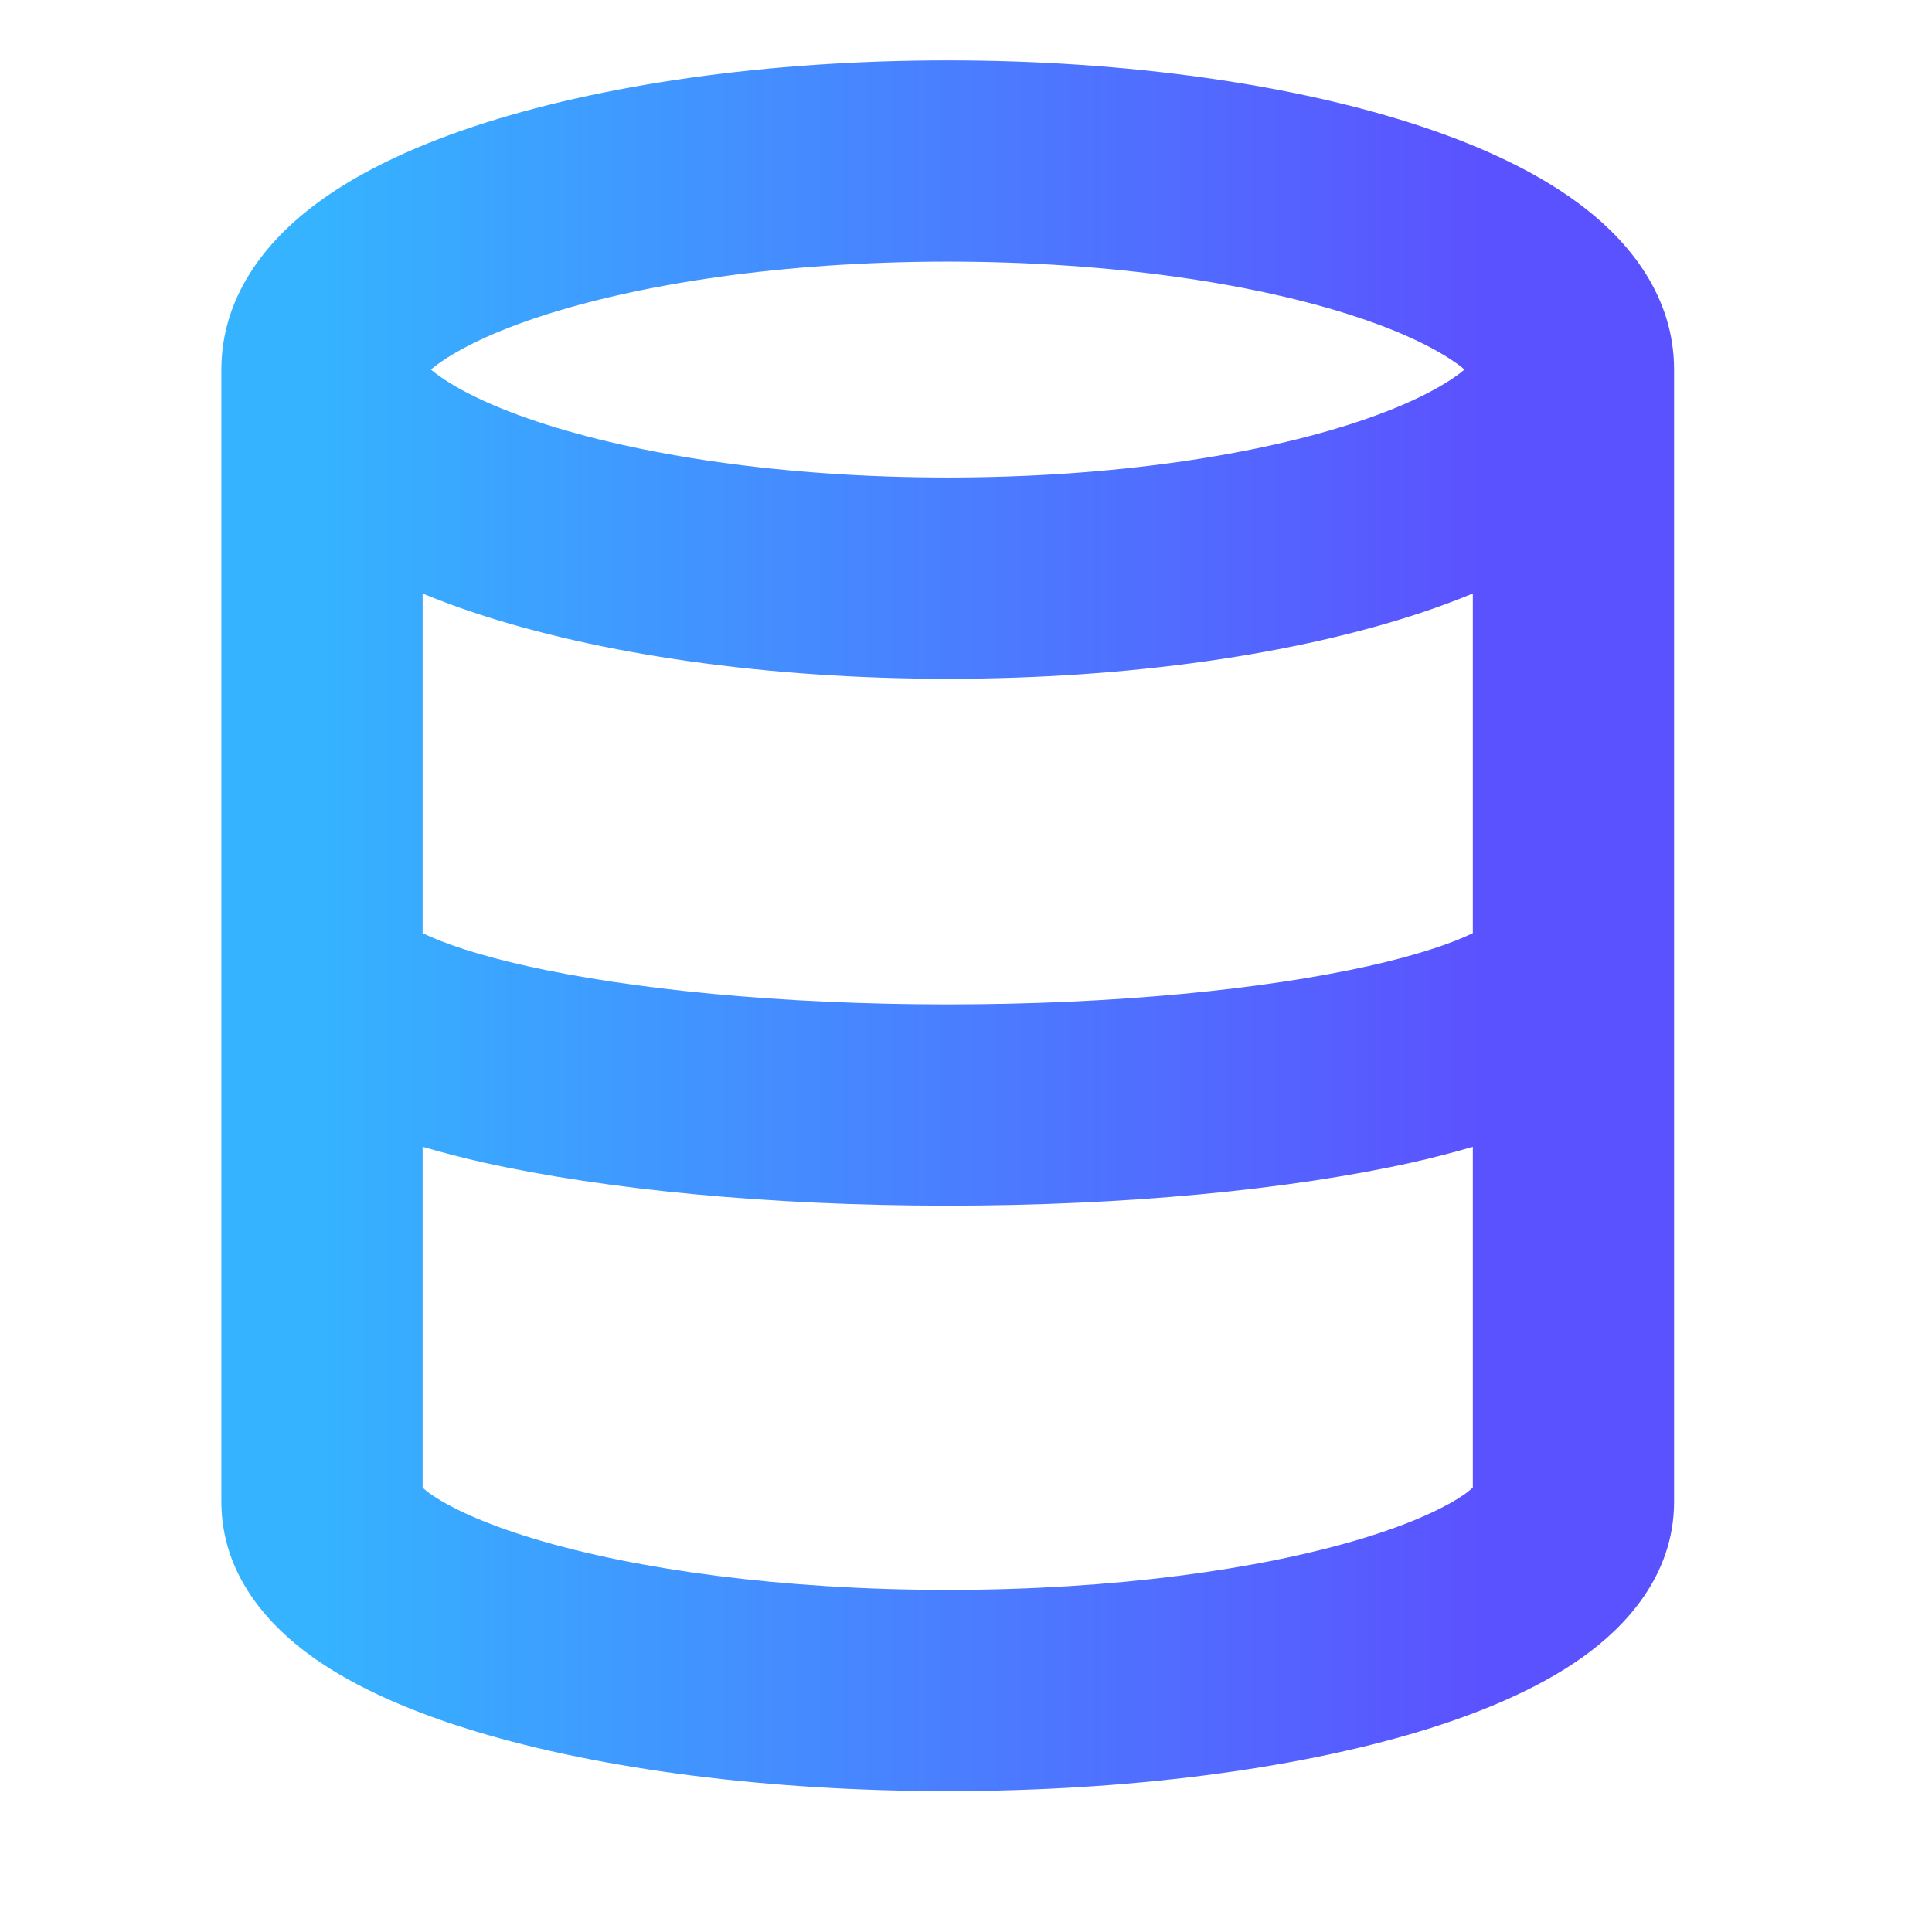 <svg width="24" height="24" viewBox="0 0 24 24" fill="none" xmlns="http://www.w3.org/2000/svg">
<path d="M11.773 0.75C14.016 0.75 16.099 1.052 17.664 1.573C18.44 1.832 19.158 2.167 19.708 2.601C20.244 3.023 20.796 3.686 20.796 4.591V18.655C20.796 19.582 20.177 20.217 19.66 20.586C19.111 20.977 18.398 21.278 17.63 21.51C16.077 21.978 14.006 22.25 11.773 22.25C9.539 22.25 7.469 21.978 5.916 21.51C5.147 21.278 4.434 20.977 3.885 20.586C3.367 20.217 2.75 19.582 2.75 18.655V4.591C2.75 3.686 3.301 3.023 3.837 2.601C4.387 2.167 5.105 1.832 5.881 1.573C7.446 1.052 9.529 0.75 11.773 0.75ZM18.296 14.246C18.053 14.316 17.801 14.383 17.54 14.441C16.021 14.779 13.982 14.977 11.773 14.977C9.563 14.977 7.525 14.779 6.006 14.441C5.745 14.383 5.493 14.316 5.25 14.246V18.48C5.272 18.498 5.299 18.524 5.337 18.551C5.575 18.72 6 18.924 6.638 19.116C7.898 19.496 9.713 19.75 11.773 19.75C13.832 19.75 15.648 19.496 16.908 19.116C17.546 18.924 17.971 18.72 18.209 18.551C18.247 18.523 18.274 18.497 18.296 18.479V14.246ZM18.296 7.373C18.091 7.457 17.88 7.536 17.664 7.608C16.099 8.13 14.016 8.432 11.773 8.432C9.529 8.432 7.446 8.13 5.881 7.608C5.665 7.536 5.454 7.457 5.25 7.373V11.592C5.51 11.718 5.937 11.865 6.548 12.001C7.842 12.289 9.689 12.477 11.773 12.477C13.856 12.477 15.704 12.289 16.998 12.001C17.608 11.865 18.036 11.718 18.296 11.592V7.373ZM11.773 3.25C9.723 3.25 7.92 3.528 6.672 3.944C6.041 4.154 5.622 4.378 5.385 4.564C5.374 4.573 5.364 4.583 5.354 4.591C5.364 4.599 5.374 4.608 5.385 4.617C5.622 4.804 6.041 5.027 6.672 5.237C7.92 5.653 9.723 5.932 11.773 5.932C13.822 5.932 15.626 5.653 16.874 5.237C17.504 5.027 17.924 4.804 18.161 4.617C18.172 4.609 18.181 4.599 18.19 4.591C18.181 4.583 18.172 4.573 18.161 4.564C17.924 4.378 17.504 4.154 16.874 3.944C15.626 3.528 13.822 3.25 11.773 3.25Z" fill="url(#paint0_linear_2471_13094)"/>
<defs>
<linearGradient id="paint0_linear_2471_13094" x1="18.423" y1="11.5" x2="3.99" y2="11.5" gradientUnits="userSpaceOnUse">
<stop stop-color="#5B52FF"/>
<stop offset="1" stop-color="#35B3FF"/>
</linearGradient>
</defs>
</svg>
